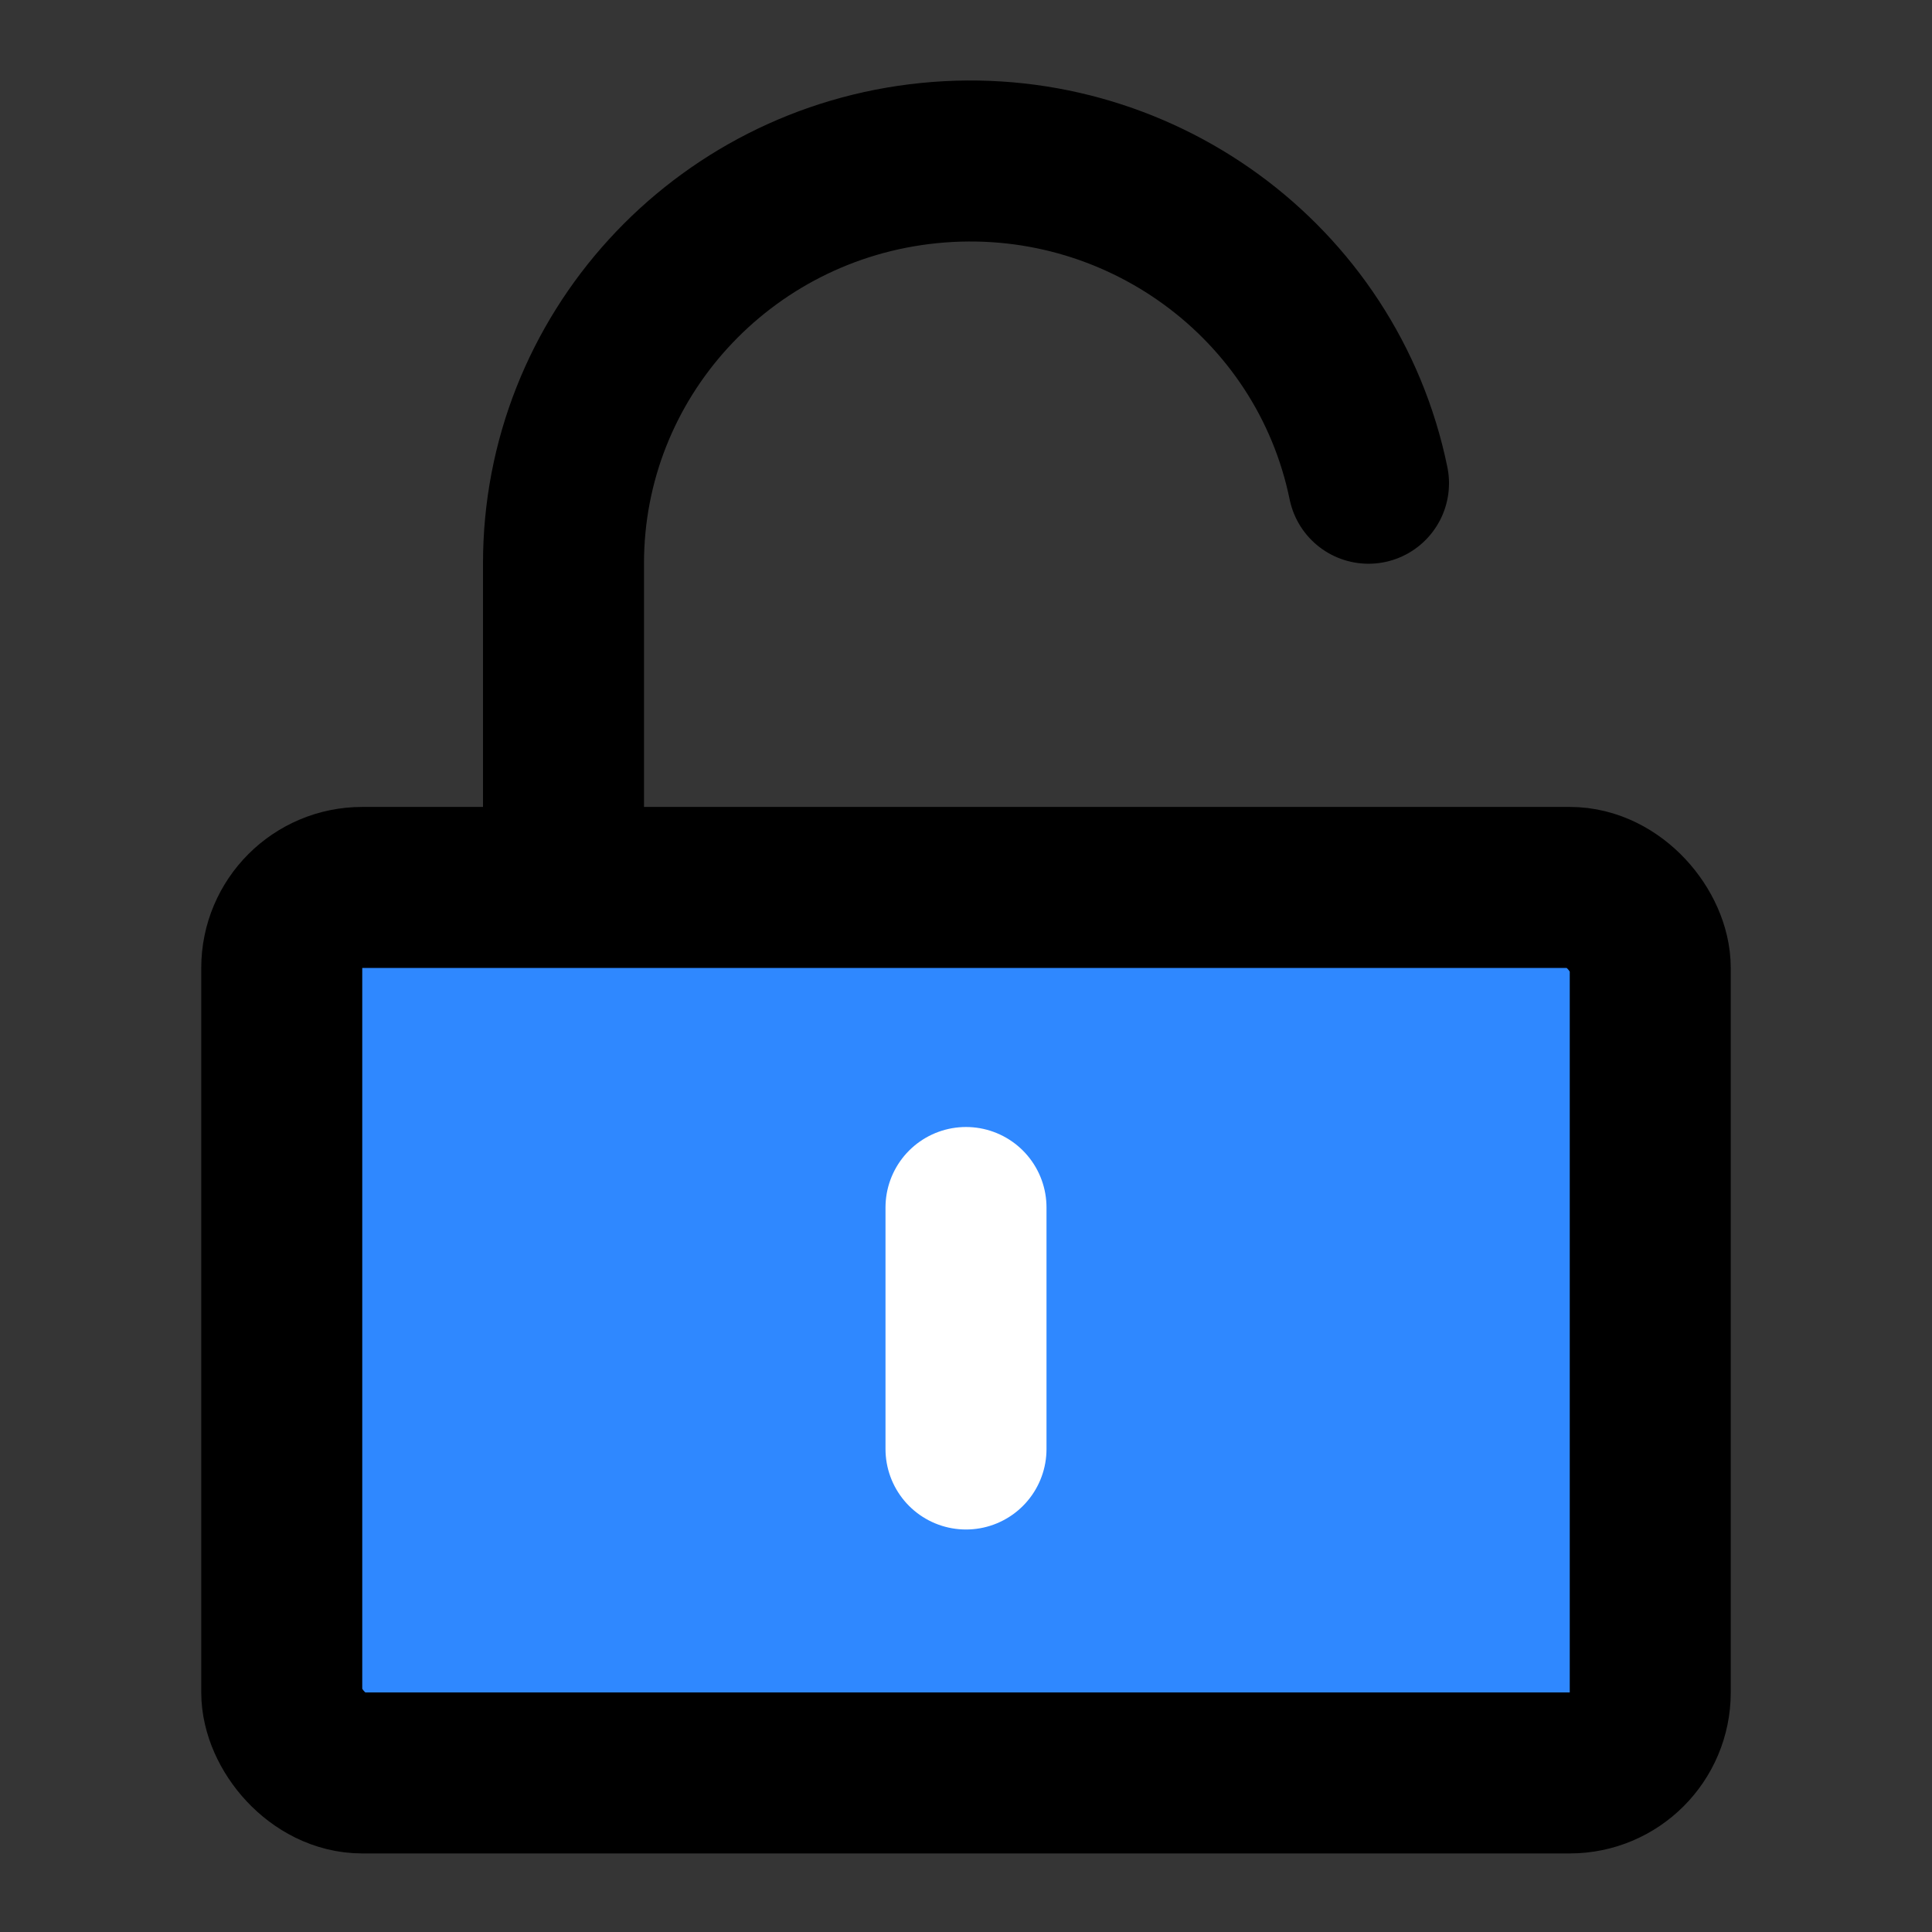 <?xml version="1.0" encoding="utf-8"?><!-- Uploaded to: SVG Repo, www.svgrepo.com, Generator: SVG Repo Mixer Tools -->
<svg width="800px" height="800px" viewBox="0 0 48 48" fill="none" xmlns="http://www.w3.org/2000/svg">
<rect x="0" y="0" width="48" height="48" fill="#333333" stroke="none"/>
<rect width="48" height="48" fill="white" fill-opacity="0.01"/>
<rect x="7" y="22.048" width="34" height="22" rx="2" fill="#2F88FF" stroke="#000000" stroke-width="4" stroke-linejoin="round"/>
<path d="M14 22V14.005C13.995 8.87 17.923 4.567 23.086 4.051C28.249 3.535 32.967 6.974 34 12.006" stroke="#000000" stroke-width="4" stroke-linecap="round" stroke-linejoin="round"/>
<path d="M24 30V36" stroke="white" stroke-width="4" stroke-linecap="round" stroke-linejoin="round"/>
</svg>